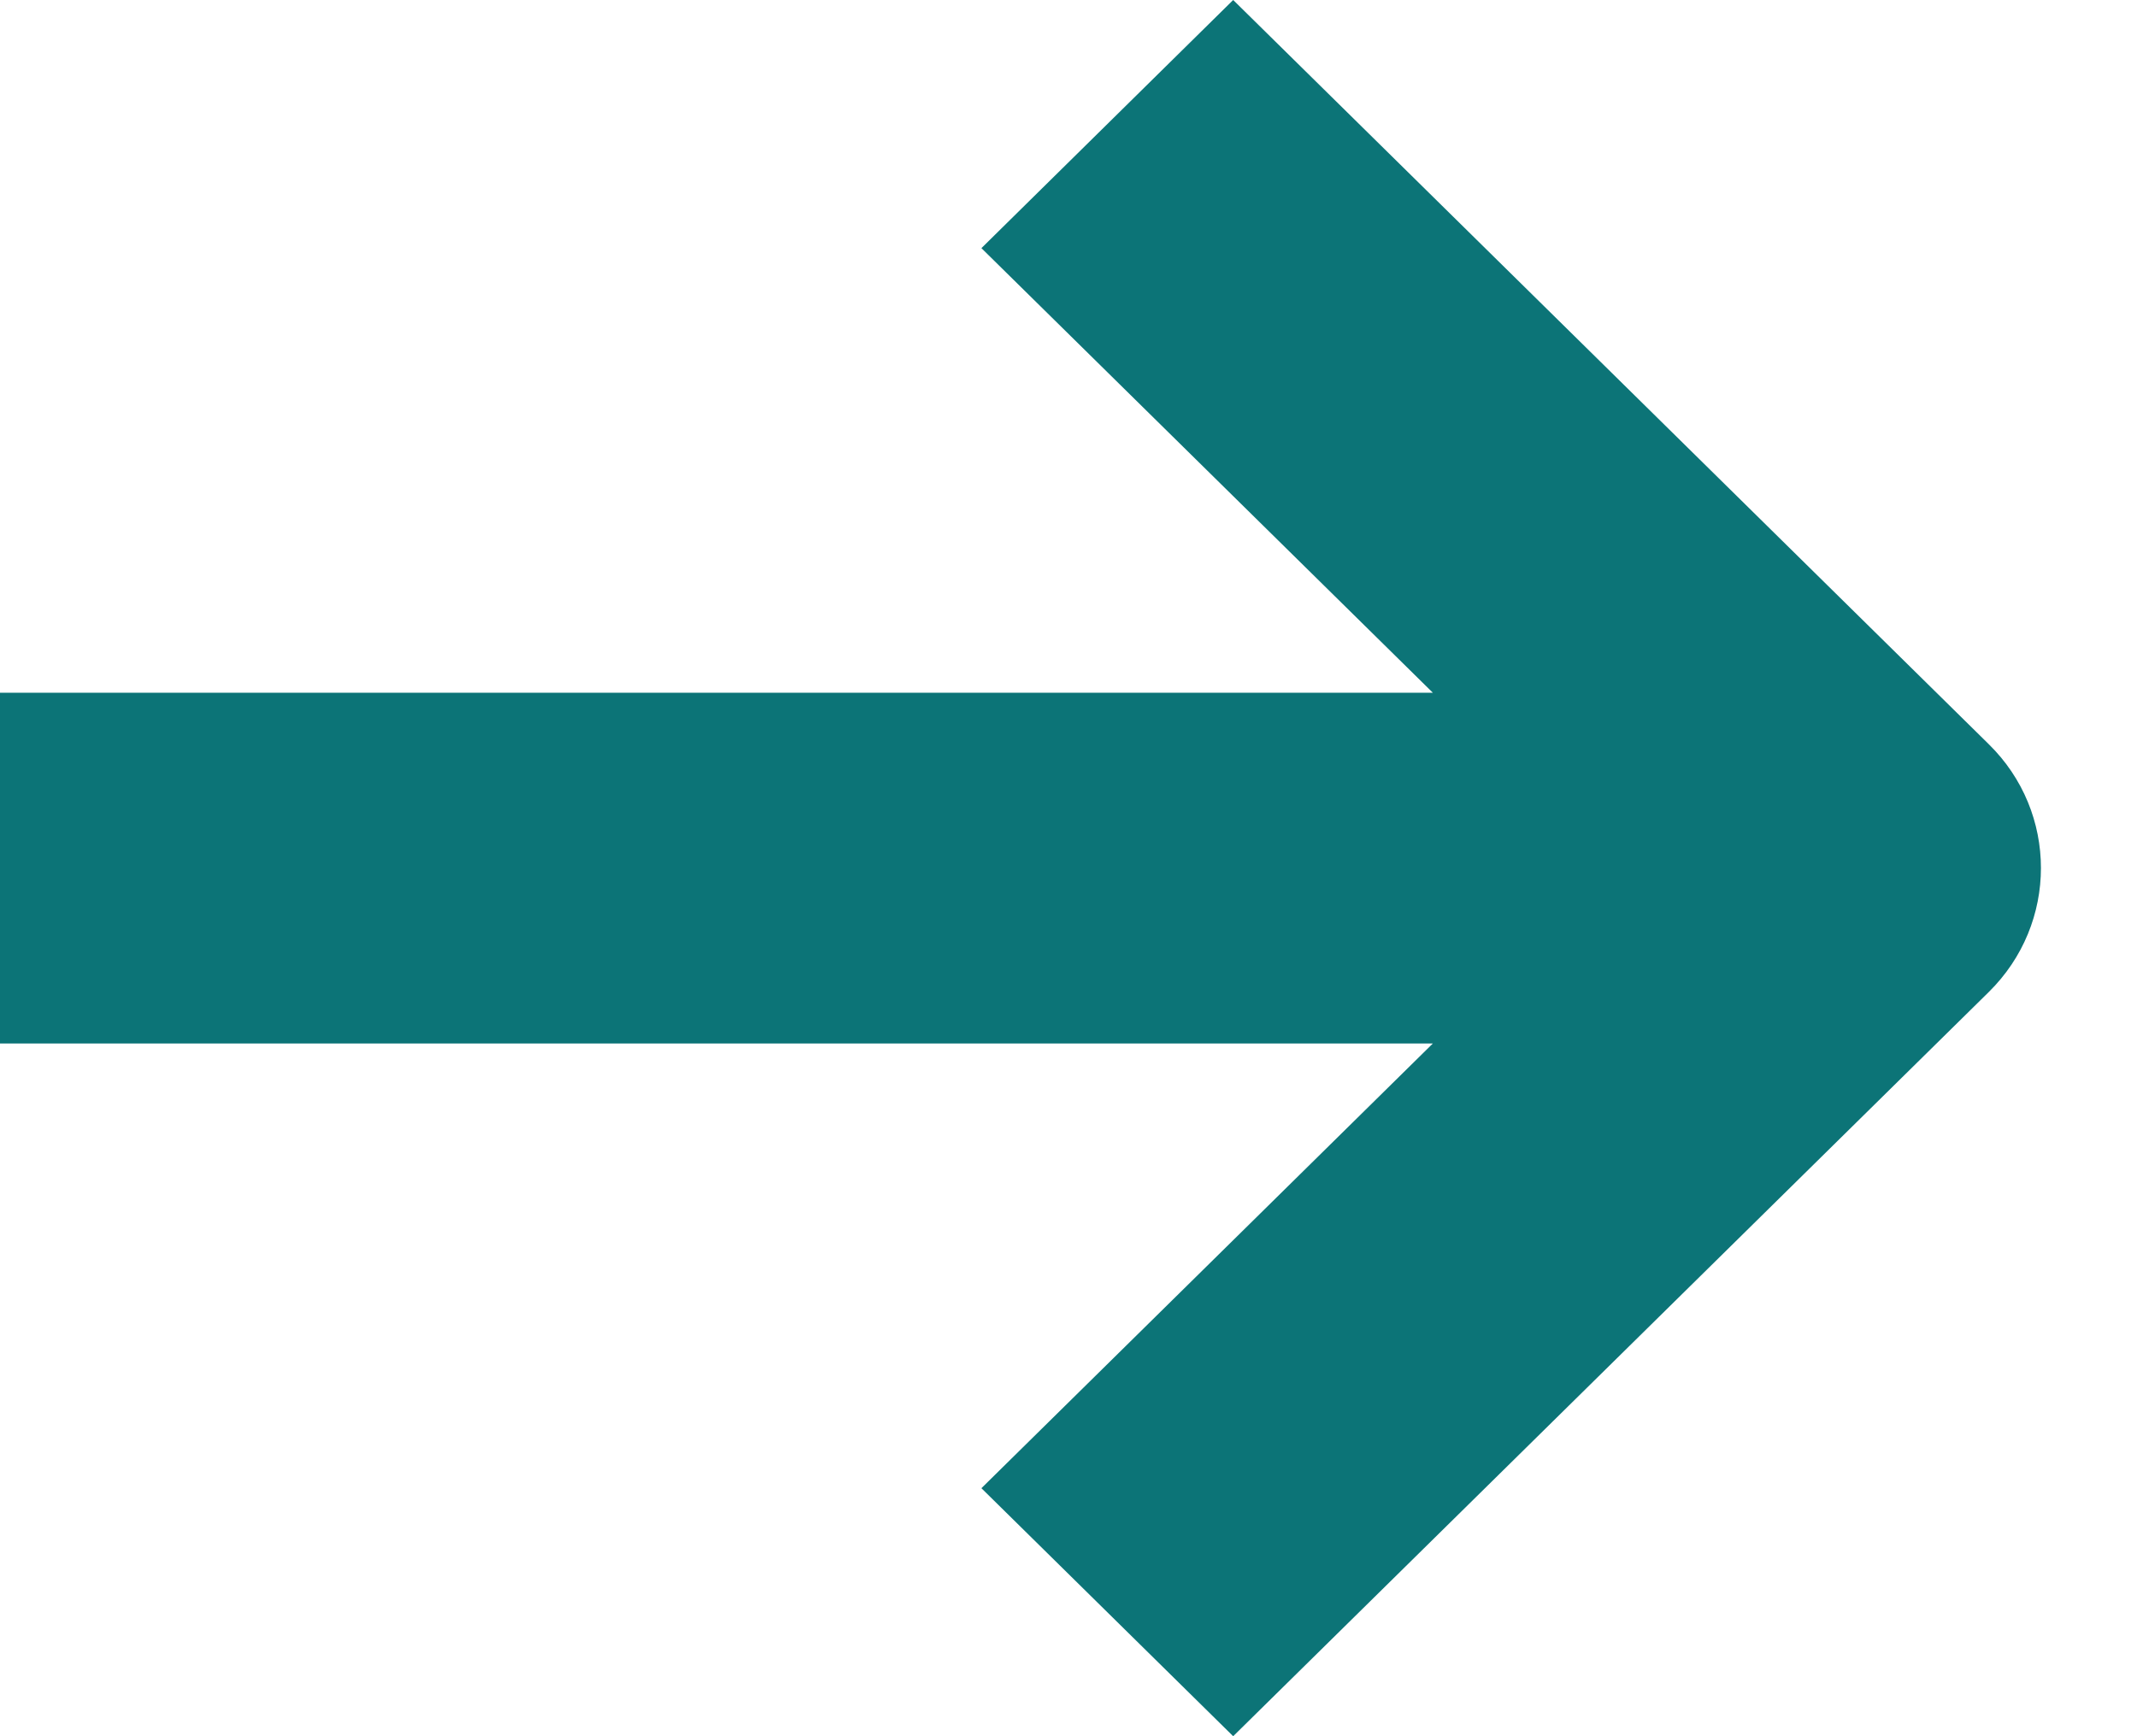 <svg width="16" height="13" viewBox="0 0 16 13" fill="none" xmlns="http://www.w3.org/2000/svg">
<g id="arrows-down-top-move-1">
<path id="Path" fill-rule="evenodd" clip-rule="evenodd" d="M9.233 13L14.89 7.428C15.411 6.915 15.411 6.083 14.89 5.572L9.233 0L7.348 1.858L10.728 5.187H0L0 7.813H10.728L7.348 11.143L9.233 13Z" fill="#0C7477"/>
</g>
</svg>
